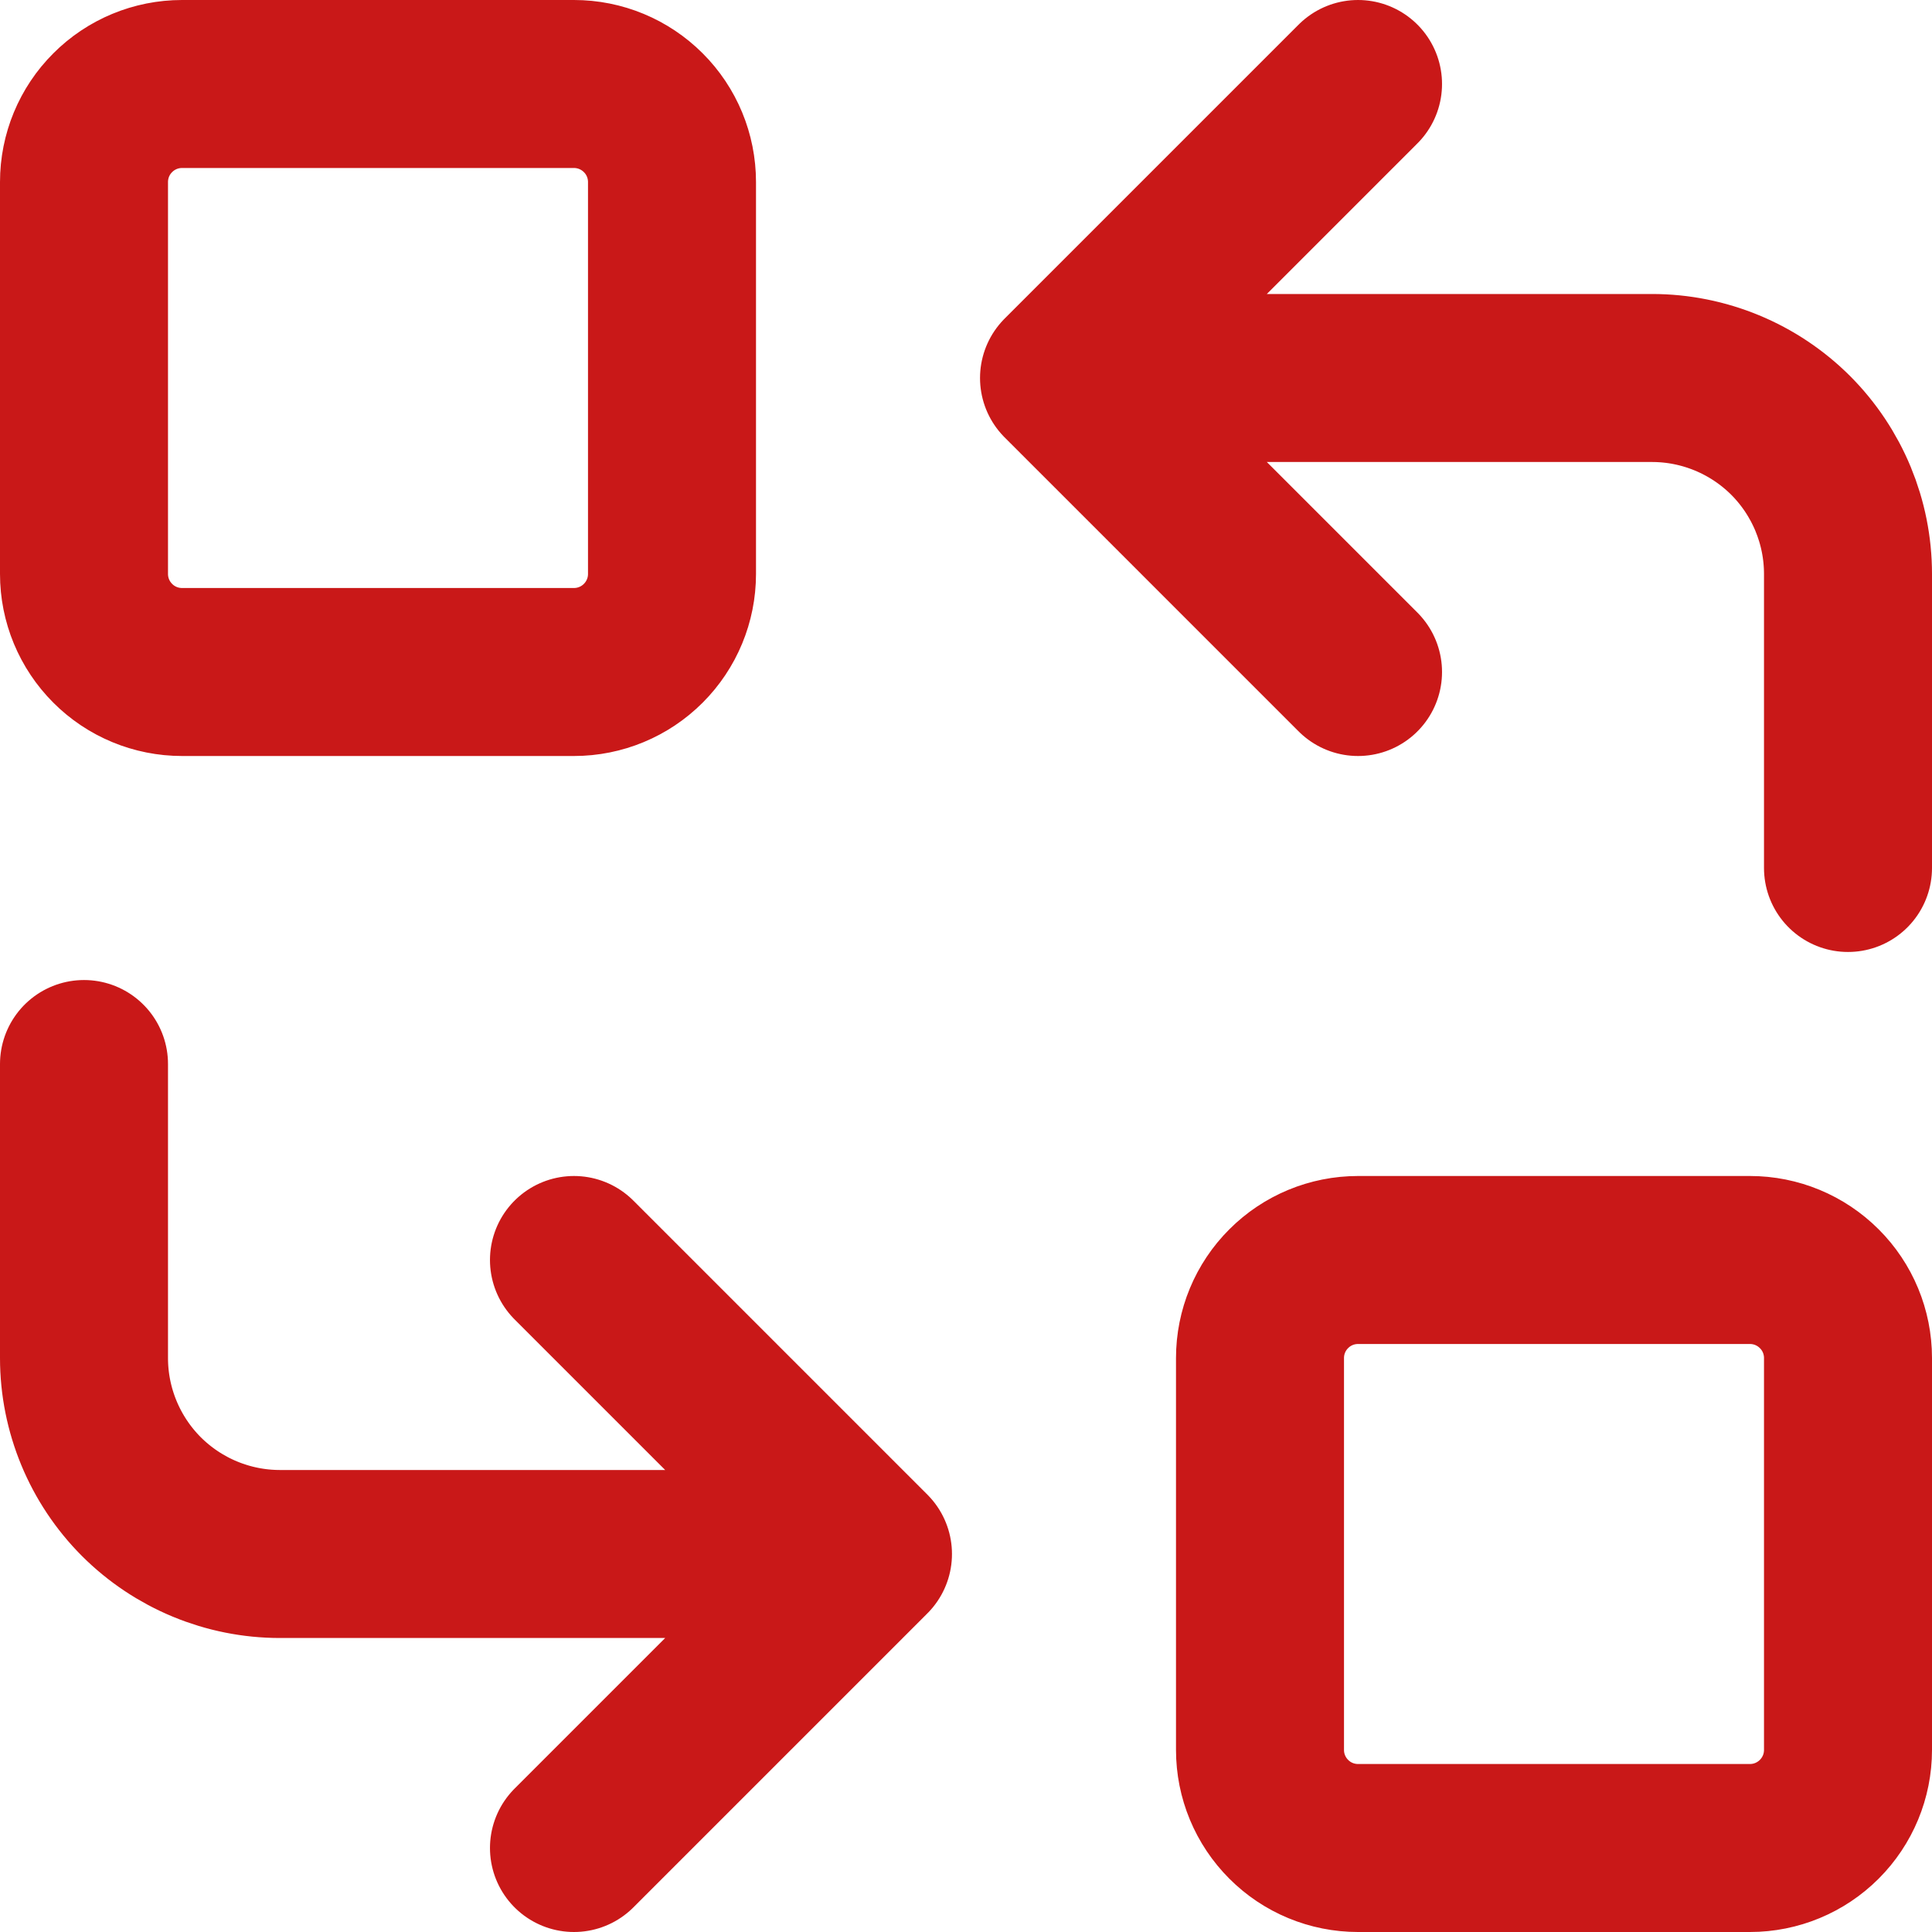 <svg width="23" height="23" viewBox="0 0 23 23" fill="none" xmlns="http://www.w3.org/2000/svg">
<path d="M22 10.333V6.833C22 6.214 21.754 5.621 21.317 5.183C20.879 4.746 20.285 4.5 19.667 4.5H12.667M12.667 4.5L16.167 8M12.667 4.5L16.167 1M1 12.667V16.167C1 16.785 1.246 17.379 1.683 17.817C2.121 18.254 2.714 18.5 3.333 18.5H10.333M10.333 18.5L6.833 15M10.333 18.5L6.833 22M1 2.167C1 1.857 1.123 1.56 1.342 1.342C1.56 1.123 1.857 1 2.167 1H6.833C7.143 1 7.439 1.123 7.658 1.342C7.877 1.56 8 1.857 8 2.167V6.833C8 7.143 7.877 7.439 7.658 7.658C7.439 7.877 7.143 8 6.833 8H2.167C1.857 8 1.56 7.877 1.342 7.658C1.123 7.439 1 7.143 1 6.833V2.167ZM15 16.167C15 15.857 15.123 15.56 15.342 15.342C15.56 15.123 15.857 15 16.167 15H20.833C21.143 15 21.439 15.123 21.658 15.342C21.877 15.56 22 15.857 22 16.167V20.833C22 21.143 21.877 21.439 21.658 21.658C21.439 21.877 21.143 22 20.833 22H16.167C15.857 22 15.56 21.877 15.342 21.658C15.123 21.439 15 21.143 15 20.833V16.167Z" stroke="#C91818" stroke-width="2" stroke-linecap="round" stroke-linejoin="round"/>
</svg>
